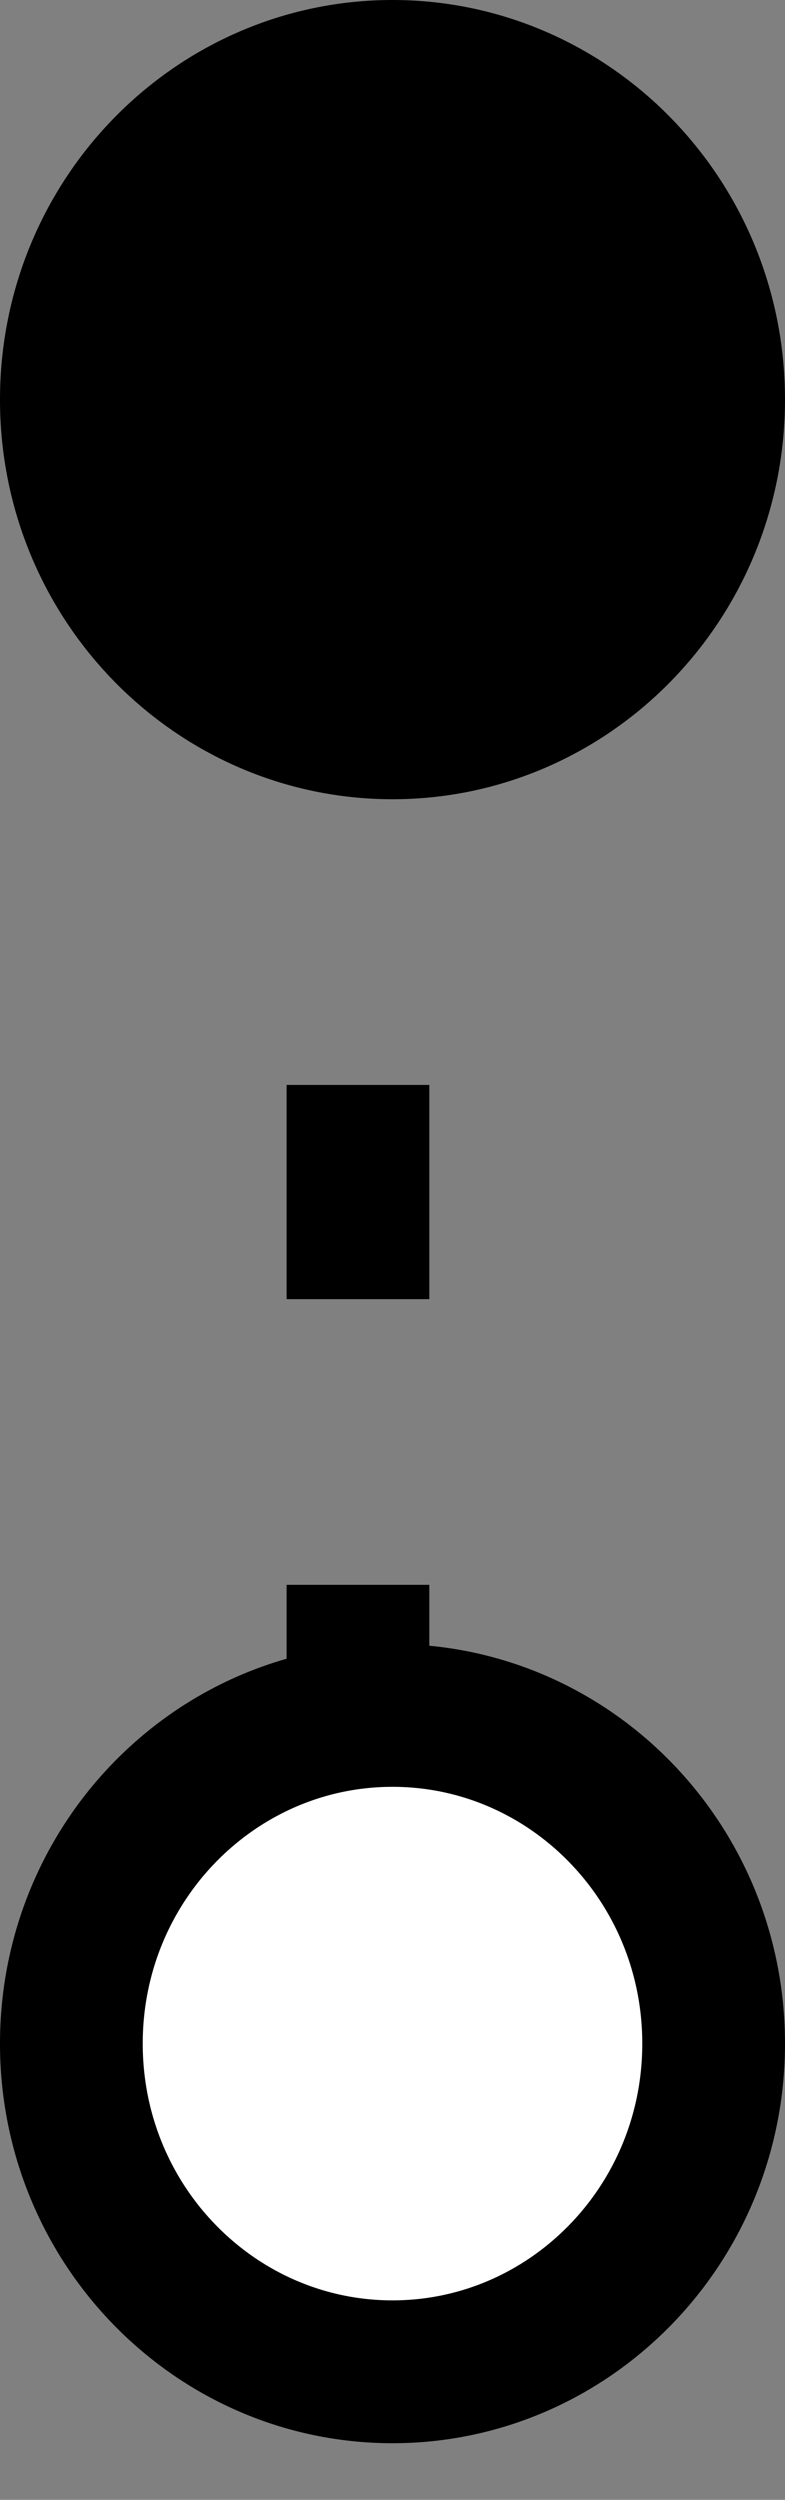 <svg width="11" height="35" viewBox="0 0 11 35" fill="none" xmlns="http://www.w3.org/2000/svg">
<rect x="0" y="0" width="11" height="35" fill="#808080" stroke="none"/>
<line x1="5.016" y1="26.189" x2="5.016" y2="15.19" stroke="black" stroke-width="2" stroke-dasharray="4 4"/>
<path d="M5.5 24.017C7.969 24.017 10 26.058 10 28.612C10 31.166 7.969 33.207 5.5 33.207C3.031 33.207 1 31.166 1 28.612C1 26.058 3.031 24.017 5.5 24.017Z" fill="white" stroke="black" stroke-width="2"/>
<path d="M5.5 1C7.969 1 10 3.041 10 5.595C10 8.148 7.969 10.19 5.5 10.19C3.031 10.19 1 8.148 1 5.595C1 3.041 3.031 1 5.5 1Z" fill="black" stroke="black" stroke-width="2"/>
</svg>
